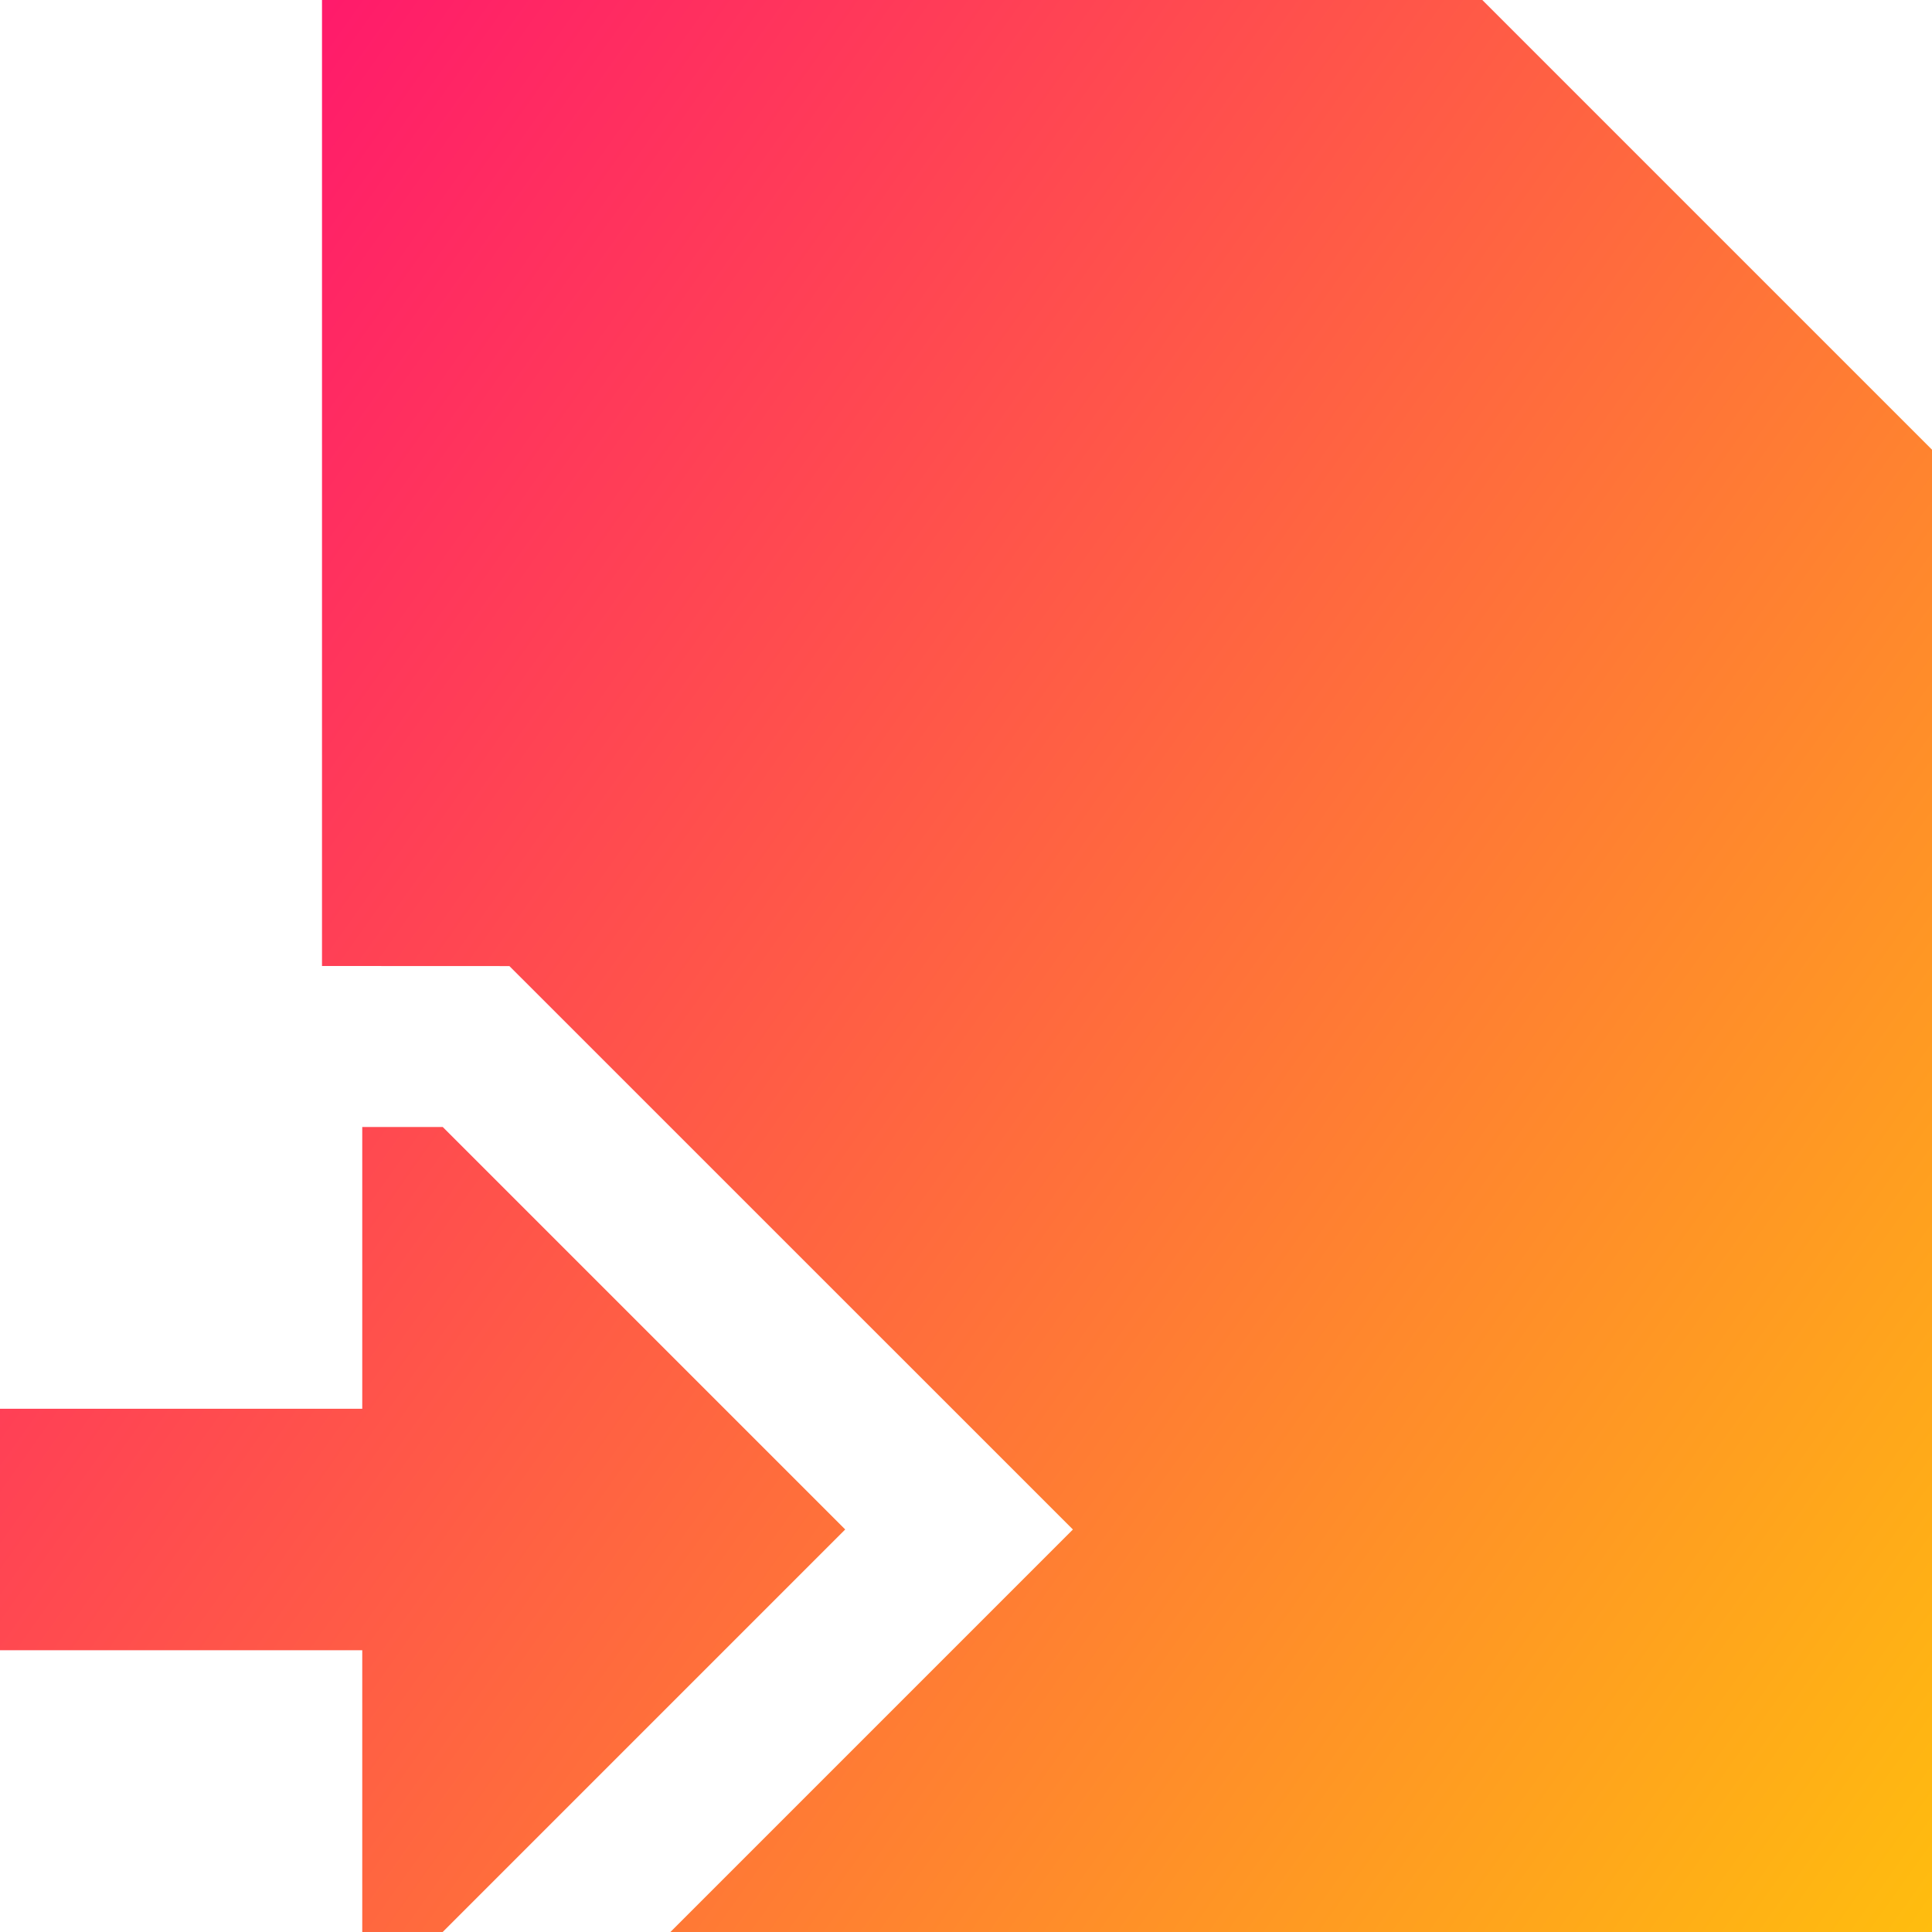 <svg xmlns="http://www.w3.org/2000/svg" fill="none" viewBox="0 0 24 24" id="Move-File--Streamline-Sharp-Gradient-Free">
  <desc>
    Move File Streamline Icon: https://streamlinehq.com
  </desc>
  <g id="Gradient/Interface Essential/move-file">
    <path id="Union" fill="url(#paint0_linear_644_11600)" fill-rule="evenodd" d="M18.414 0H4v12l2.328.001L13.328 19l-5 5H24V5.586L18.414 0Zm-7.915 19-5 5H4.5l-0-3.5H0v-3h4.5L4.5 14l1.0 0L10.5 19Z" clip-rule="evenodd"></path>
  </g>
  <defs>
    <linearGradient id="paint0_linear_644_11600" x1="26.08" x2="-6.293" y1="29.083" y2="6.088" gradientUnits="userSpaceOnUse">
      <stop stop-color="#ffd600"></stop>
      <stop offset="1" stop-color="#ff007a"></stop>
    </linearGradient>
  </defs>
</svg>
